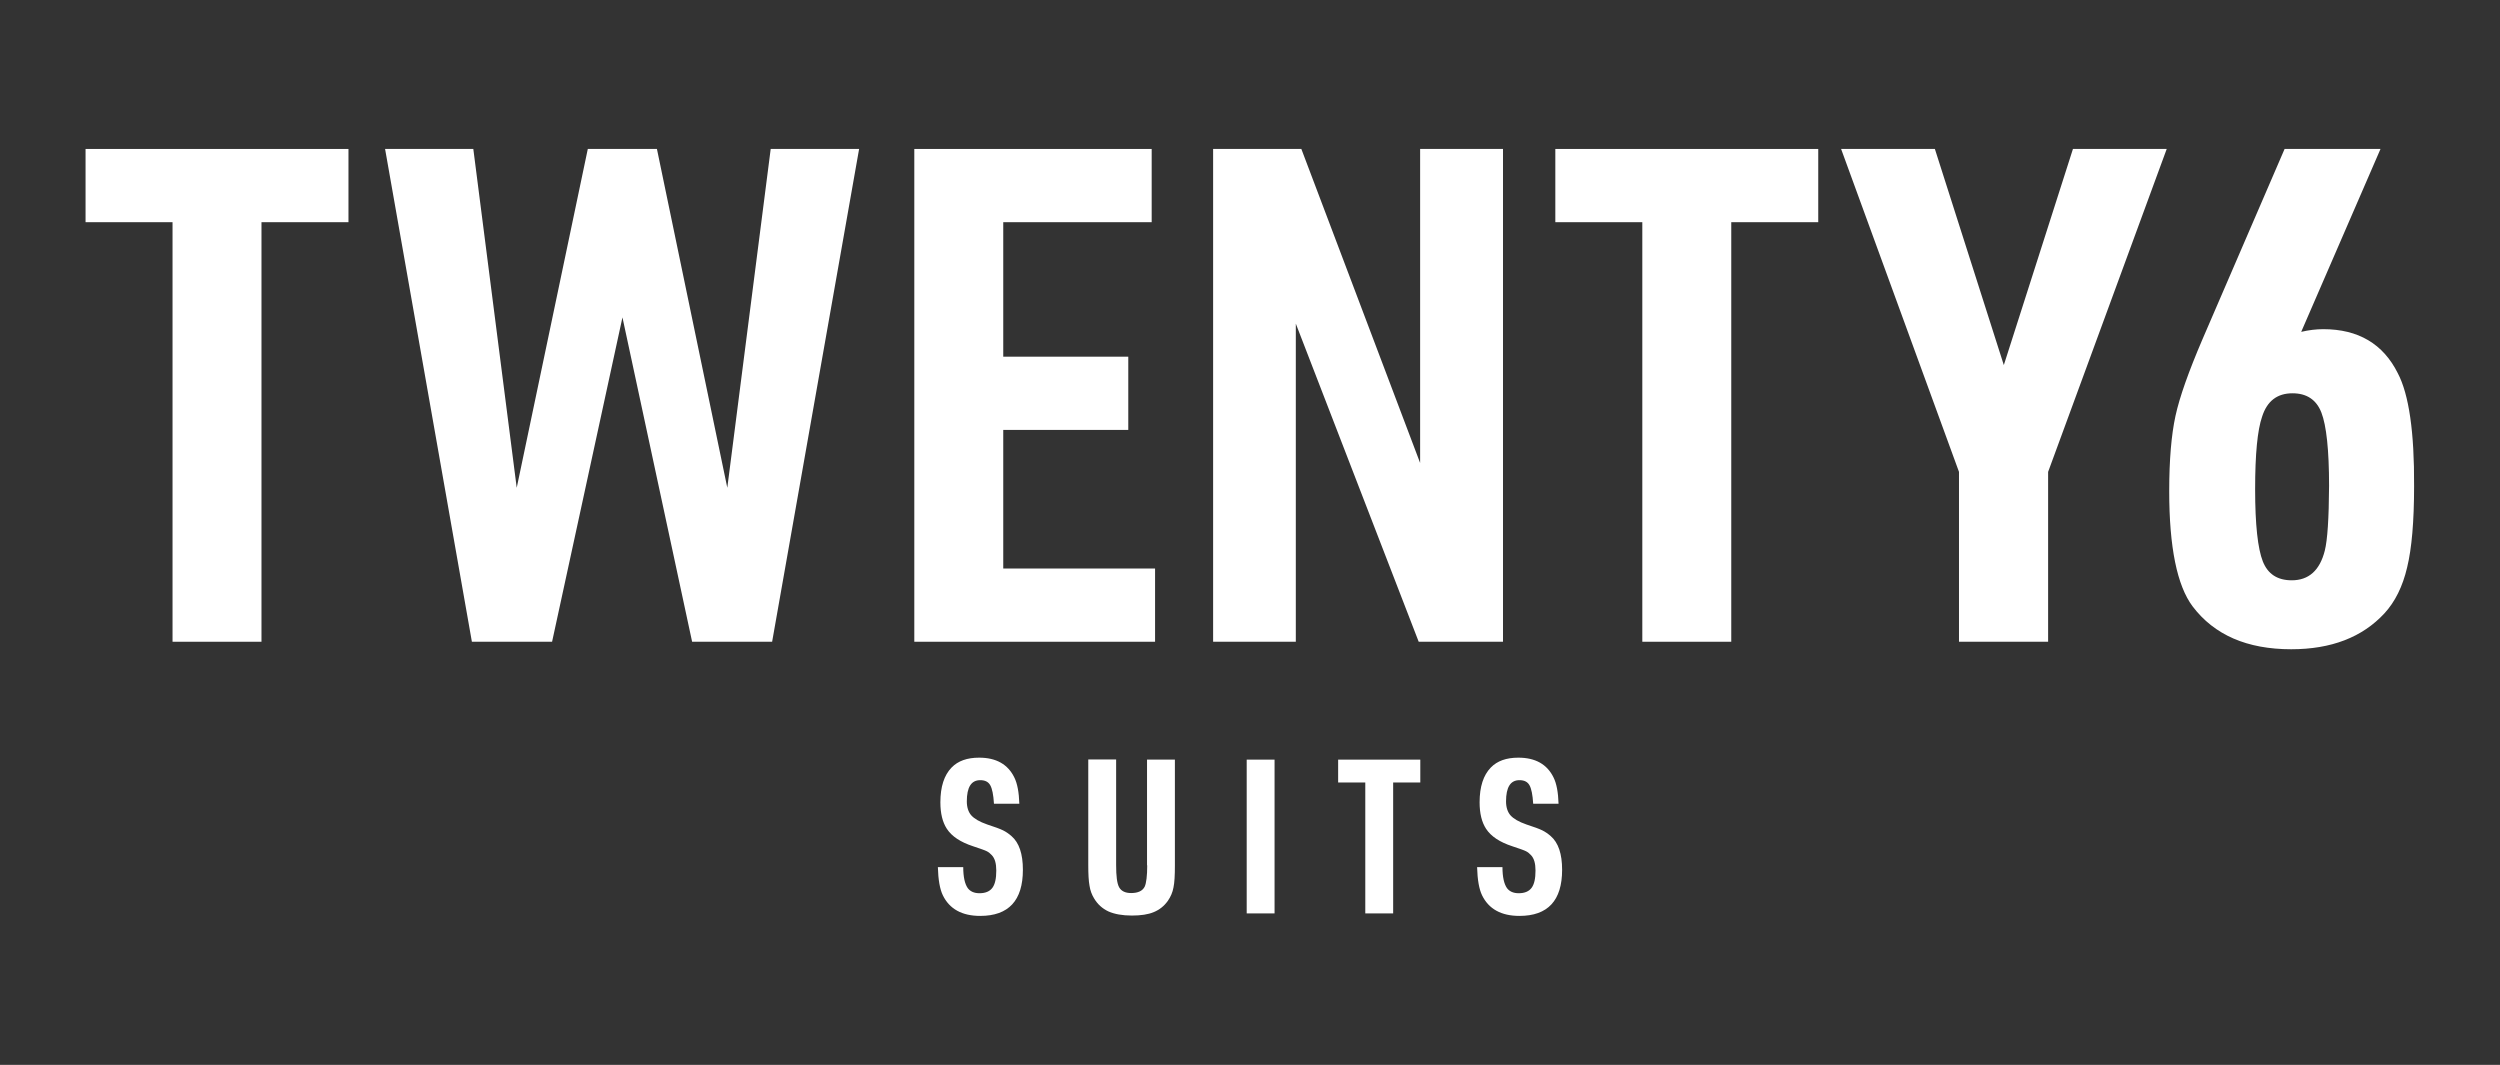 <?xml version="1.0" encoding="utf-8"?>
<!-- Generator: Adobe Illustrator 24.3.0, SVG Export Plug-In . SVG Version: 6.00 Build 0)  -->
<svg version="1.1" id="Layer_1" xmlns="http://www.w3.org/2000/svg" xmlns:xlink="http://www.w3.org/1999/xlink" x="0px" y="0px"
	 viewBox="0 0 139.97 59.62" style="enable-background:new 0 0 139.97 59.62;" xml:space="preserve">
<rect x="0" y="0" width="139.97" height="59.62" fill="#333333" stroke="none"/>
<style type="text/css">
	.st0{fill:#FFFFFF;}
</style>
<g>
	<polygon class="st0" points="4.79,12.44 9.66,12.44 9.66,35.93 14.64,35.93 14.64,12.44 19.51,12.44 19.51,8.34 4.79,8.34 	"/>
	<polygon class="st0" points="40.72,27.31 36.78,8.34 32.91,8.34 28.93,27.31 26.5,8.34 21.56,8.34 26.42,35.93 30.91,35.93 
		34.85,17.77 38.75,35.93 43.23,35.93 48.1,8.34 43.15,8.34 	"/>
	<polygon class="st0" points="64.67,31.83 56.17,31.83 56.17,24.07 63.17,24.07 63.17,19.97 56.17,19.97 56.17,12.44 64.48,12.44 
		64.48,8.34 51.19,8.34 51.19,35.93 64.67,35.93 	"/>
	<polygon class="st0" points="84.15,35.93 84.15,8.34 79.51,8.34 79.51,25.92 72.86,8.34 67.92,8.34 67.92,35.93 72.55,35.93 
		72.55,18.12 79.43,35.93 	"/>
	<polygon class="st0" points="87.08,12.44 91.95,12.44 91.95,35.93 96.93,35.93 96.93,12.44 101.8,12.44 101.8,8.34 87.08,8.34 	"/>
	<polygon class="st0" points="112.19,20.44 108.33,8.34 103.08,8.34 109.68,26.42 109.68,35.93 114.67,35.93 114.67,26.42 
		121.31,8.34 116.06,8.34 	"/>
	<path class="st0" d="M134.25,20.9c-0.82-1.65-2.22-2.47-4.17-2.47c-0.41,0-0.82,0.05-1.24,0.15l4.44-10.24h-5.37l-4.6,10.66
		c-0.77,1.8-1.28,3.23-1.51,4.29c-0.23,1.06-0.35,2.46-0.35,4.21c0,3.14,0.44,5.29,1.31,6.45c1.21,1.6,3.05,2.4,5.52,2.4
		c2.24,0,3.98-0.67,5.22-2.01c0.59-0.64,1.02-1.5,1.27-2.57c0.26-1.07,0.39-2.58,0.39-4.54C135.18,24.2,134.87,22.08,134.25,20.9z
		 M130.16,30.83c-0.28,1.11-0.9,1.66-1.85,1.66c-0.8,0-1.34-0.35-1.62-1.06c-0.28-0.71-0.43-2.05-0.43-4.04
		c0-1.96,0.13-3.31,0.39-4.06c0.28-0.88,0.85-1.31,1.7-1.31c0.8,0,1.34,0.36,1.62,1.08c0.28,0.72,0.43,2.09,0.43,4.1
		C130.39,29.03,130.31,30.24,130.16,30.83z"/>
	<path class="st0" d="M56.16,46.49c-0.16-0.08-0.46-0.19-0.89-0.33c-0.43-0.15-0.72-0.32-0.89-0.51c-0.16-0.18-0.25-0.45-0.25-0.78
		c0-0.8,0.25-1.19,0.75-1.19c0.27,0,0.45,0.09,0.56,0.28c0.11,0.19,0.18,0.54,0.21,1.04h1.42c-0.02-0.64-0.11-1.13-0.28-1.47
		c-0.36-0.74-1.02-1.11-1.97-1.11c-0.67,0-1.18,0.18-1.54,0.55c-0.42,0.43-0.63,1.08-0.63,1.95c0,0.62,0.12,1.11,0.36,1.48
		c0.28,0.43,0.77,0.75,1.47,0.98c0.42,0.14,0.68,0.23,0.77,0.28c0.1,0.05,0.19,0.12,0.28,0.22c0.17,0.18,0.25,0.46,0.25,0.86
		c0,0.45-0.07,0.77-0.22,0.97c-0.15,0.2-0.39,0.3-0.72,0.3c-0.3,0-0.52-0.1-0.66-0.29c-0.16-0.23-0.25-0.62-0.25-1.17h-1.42
		c0.02,0.71,0.11,1.23,0.28,1.58c0.37,0.76,1.07,1.15,2.09,1.15c1.59,0,2.39-0.86,2.39-2.58c0-0.89-0.21-1.52-0.64-1.89
		C56.47,46.67,56.32,46.57,56.16,46.49z"/>
	<path class="st0" d="M64.23,48.45c0,0.59-0.05,0.99-0.14,1.19c-0.12,0.24-0.37,0.36-0.76,0.36c-0.33,0-0.55-0.11-0.67-0.32
		c-0.12-0.21-0.17-0.63-0.17-1.24v-5.92h-1.56v5.92c0,0.5,0.02,0.88,0.07,1.15c0.04,0.27,0.13,0.5,0.25,0.7
		c0.2,0.34,0.47,0.58,0.81,0.74c0.34,0.15,0.78,0.23,1.31,0.23c0.5,0,0.91-0.06,1.22-0.19c0.32-0.13,0.59-0.34,0.8-0.64
		c0.15-0.22,0.26-0.46,0.31-0.74c0.06-0.28,0.08-0.69,0.08-1.24v-5.92h-1.56V48.45z"/>
	<rect x="69.8" y="42.53" class="st0" width="1.56" height="8.61"/>
	<polygon class="st0" points="74.92,43.81 76.44,43.81 76.44,51.14 78,51.14 78,43.81 79.52,43.81 79.52,42.53 74.92,42.53 	"/>
	<path class="st0" d="M86.35,46.49c-0.16-0.08-0.46-0.19-0.89-0.33c-0.43-0.15-0.72-0.32-0.89-0.51c-0.16-0.18-0.25-0.45-0.25-0.78
		c0-0.8,0.25-1.19,0.75-1.19c0.27,0,0.45,0.09,0.56,0.28c0.11,0.19,0.18,0.54,0.21,1.04h1.42c-0.02-0.64-0.11-1.13-0.28-1.47
		c-0.36-0.74-1.02-1.11-1.97-1.11c-0.67,0-1.18,0.18-1.54,0.55c-0.42,0.43-0.63,1.08-0.63,1.95c0,0.62,0.12,1.11,0.36,1.48
		c0.28,0.43,0.77,0.75,1.47,0.98c0.42,0.14,0.68,0.23,0.77,0.28c0.1,0.05,0.19,0.12,0.28,0.22c0.17,0.18,0.25,0.46,0.25,0.86
		c0,0.45-0.07,0.77-0.22,0.97c-0.15,0.2-0.39,0.3-0.72,0.3c-0.3,0-0.52-0.1-0.66-0.29c-0.16-0.23-0.25-0.62-0.25-1.17H82.7
		c0.02,0.71,0.11,1.23,0.28,1.58c0.37,0.76,1.07,1.15,2.09,1.15c1.59,0,2.39-0.86,2.39-2.58c0-0.89-0.21-1.52-0.64-1.89
		C86.66,46.67,86.51,46.57,86.35,46.49z"/>
</g>
</svg>
